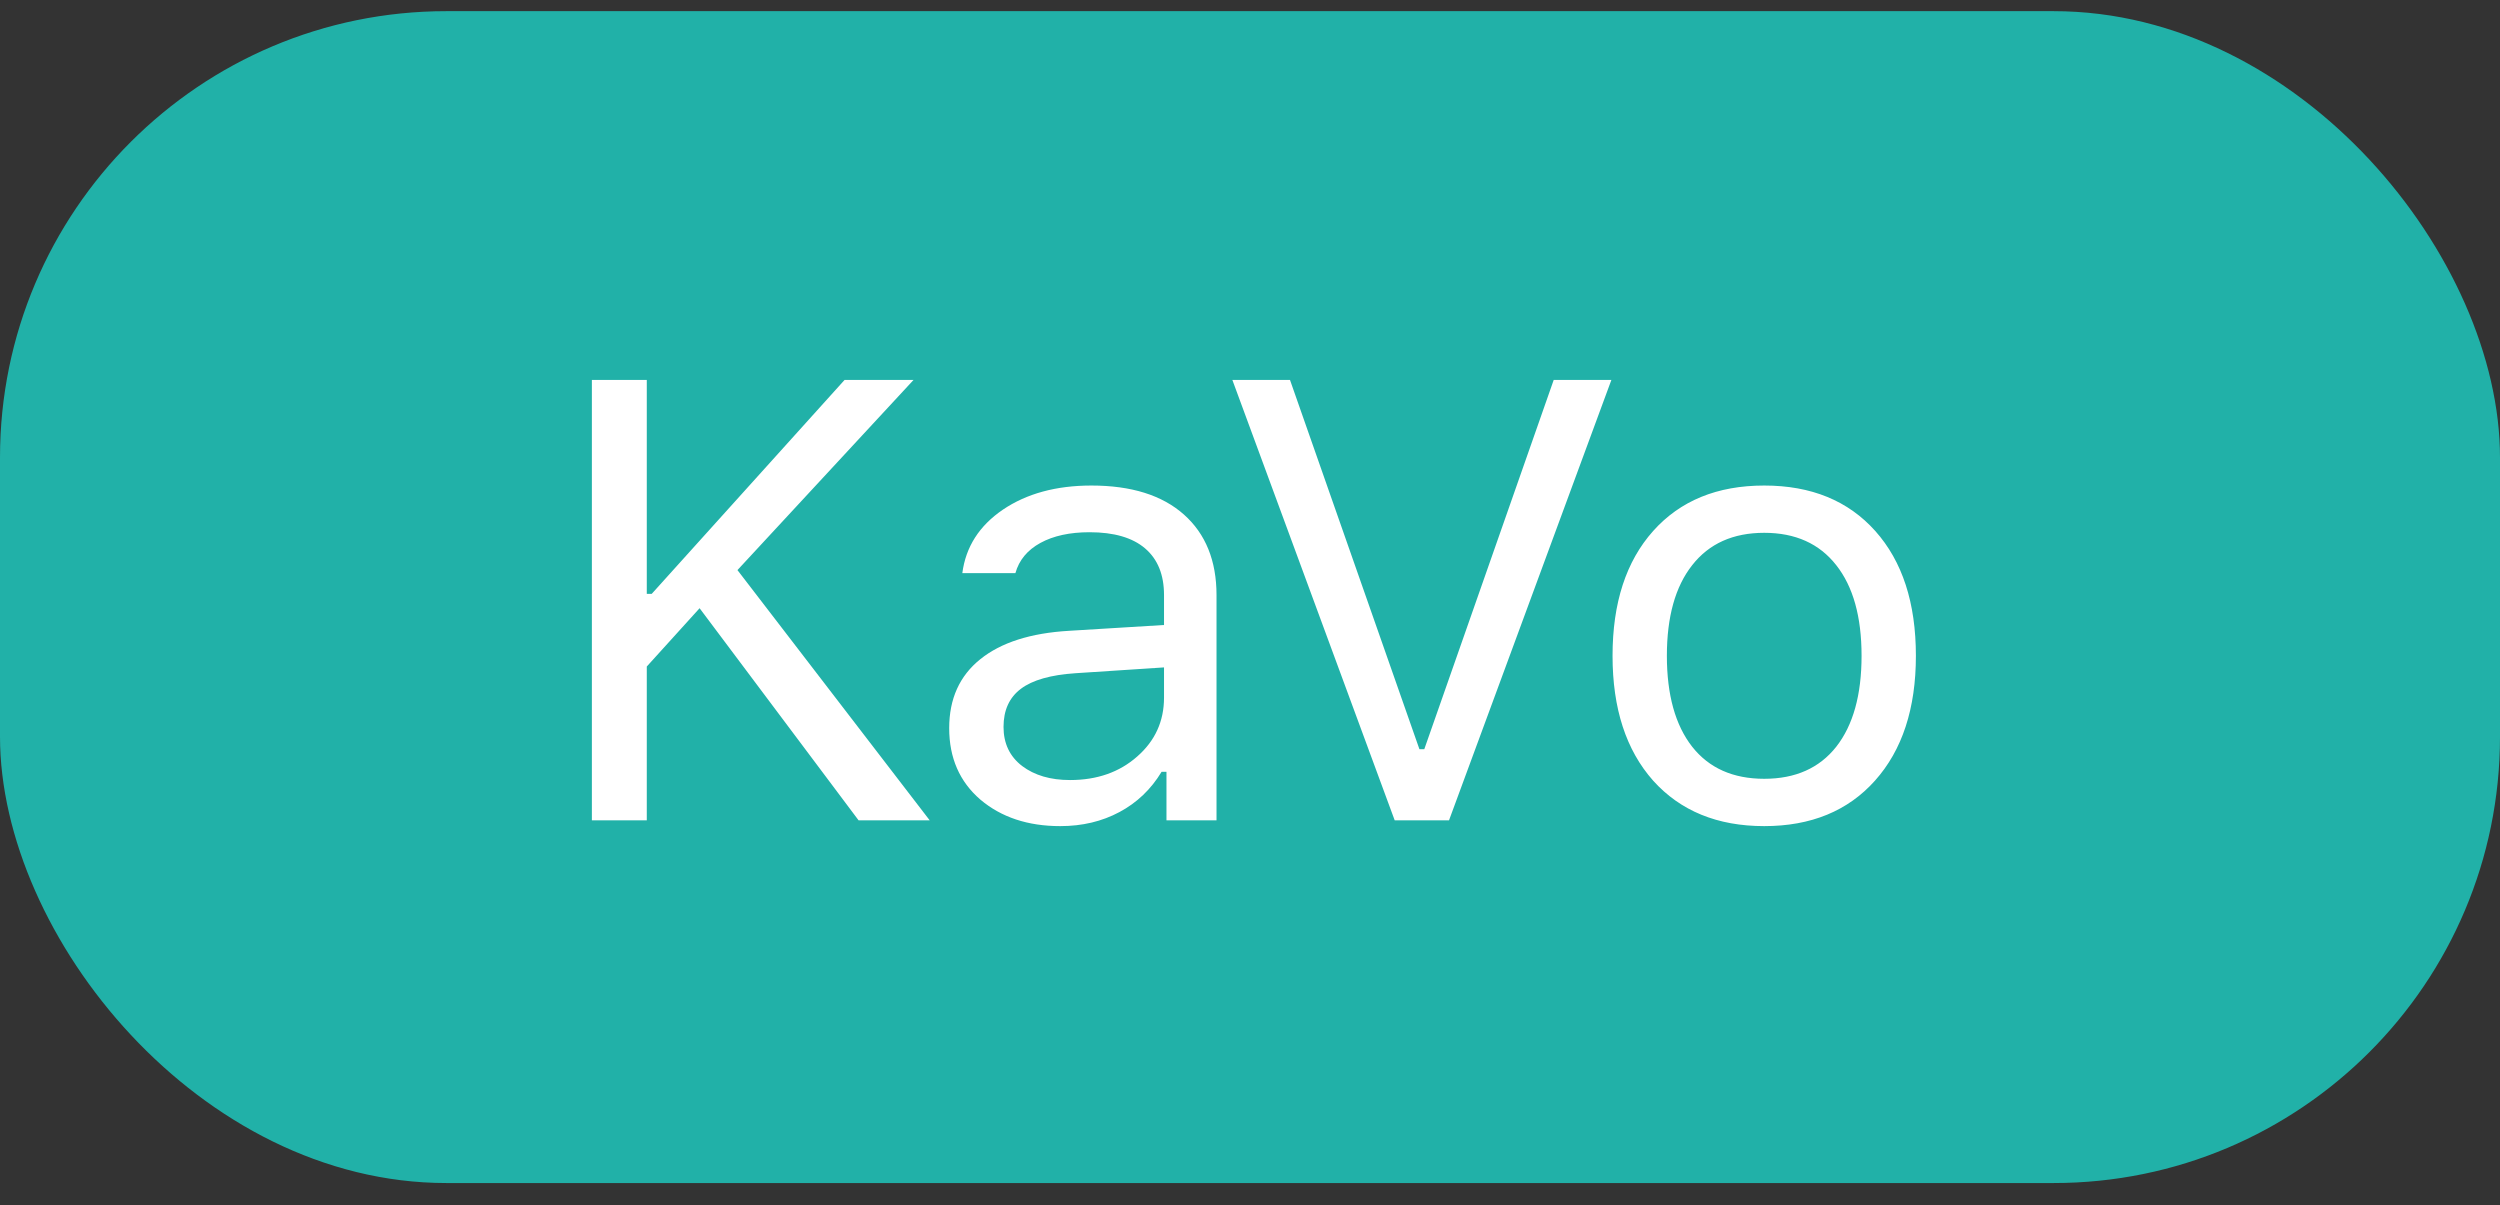 <?xml version="1.0" encoding="UTF-8"?> <svg xmlns="http://www.w3.org/2000/svg" width="56" height="27" viewBox="0 0 56 27" fill="none"><rect x="0" y="0" width="56" height="27" fill="#333333" stroke="none"/><rect y="0.25" width="56" height="26.25" rx="10" fill="#21B1A8"></rect><path d="M14.488 18.375H13.258V8.511H14.488V13.303H14.598L18.918 8.511H20.463L16.519 12.77L20.825 18.375H19.232L15.671 13.624L14.488 14.93V18.375ZM23.969 17.473C24.575 17.473 25.076 17.297 25.473 16.946C25.874 16.595 26.074 16.156 26.074 15.627V14.95L24.092 15.08C23.536 15.117 23.128 15.233 22.868 15.429C22.608 15.625 22.479 15.909 22.479 16.283C22.479 16.652 22.617 16.944 22.895 17.158C23.174 17.368 23.531 17.473 23.969 17.473ZM23.75 18.505C23.025 18.505 22.428 18.307 21.959 17.91C21.494 17.509 21.262 16.976 21.262 16.311C21.262 15.654 21.494 15.139 21.959 14.766C22.424 14.392 23.087 14.18 23.948 14.13L26.074 14V13.33C26.074 12.874 25.933 12.526 25.65 12.284C25.368 12.043 24.953 11.922 24.406 11.922C23.964 11.922 23.597 12.002 23.306 12.161C23.014 12.321 22.827 12.546 22.745 12.838H21.556C21.633 12.25 21.936 11.776 22.465 11.416C22.998 11.056 23.659 10.876 24.447 10.876C25.34 10.876 26.031 11.092 26.519 11.525C27.006 11.958 27.25 12.56 27.25 13.33V18.375H26.129V17.288H26.02C25.783 17.68 25.468 17.981 25.076 18.19C24.684 18.4 24.242 18.505 23.75 18.505ZM32.458 18.375H31.241L27.605 8.511H28.896L31.795 16.782H31.904L34.803 8.511H36.095L32.458 18.375ZM37.905 16.727C38.283 17.206 38.821 17.445 39.519 17.445C40.216 17.445 40.754 17.206 41.132 16.727C41.51 16.244 41.699 15.565 41.699 14.69C41.699 13.815 41.51 13.139 41.132 12.66C40.754 12.177 40.216 11.935 39.519 11.935C38.821 11.935 38.283 12.177 37.905 12.66C37.527 13.139 37.338 13.815 37.338 14.69C37.338 15.565 37.527 16.244 37.905 16.727ZM42 17.486C41.394 18.165 40.567 18.505 39.519 18.505C38.47 18.505 37.641 18.165 37.03 17.486C36.424 16.803 36.121 15.871 36.121 14.69C36.121 13.505 36.424 12.574 37.03 11.895C37.636 11.216 38.466 10.876 39.519 10.876C40.571 10.876 41.401 11.216 42.007 11.895C42.613 12.574 42.916 13.505 42.916 14.69C42.916 15.871 42.611 16.803 42 17.486Z" fill="white"></path></svg> 